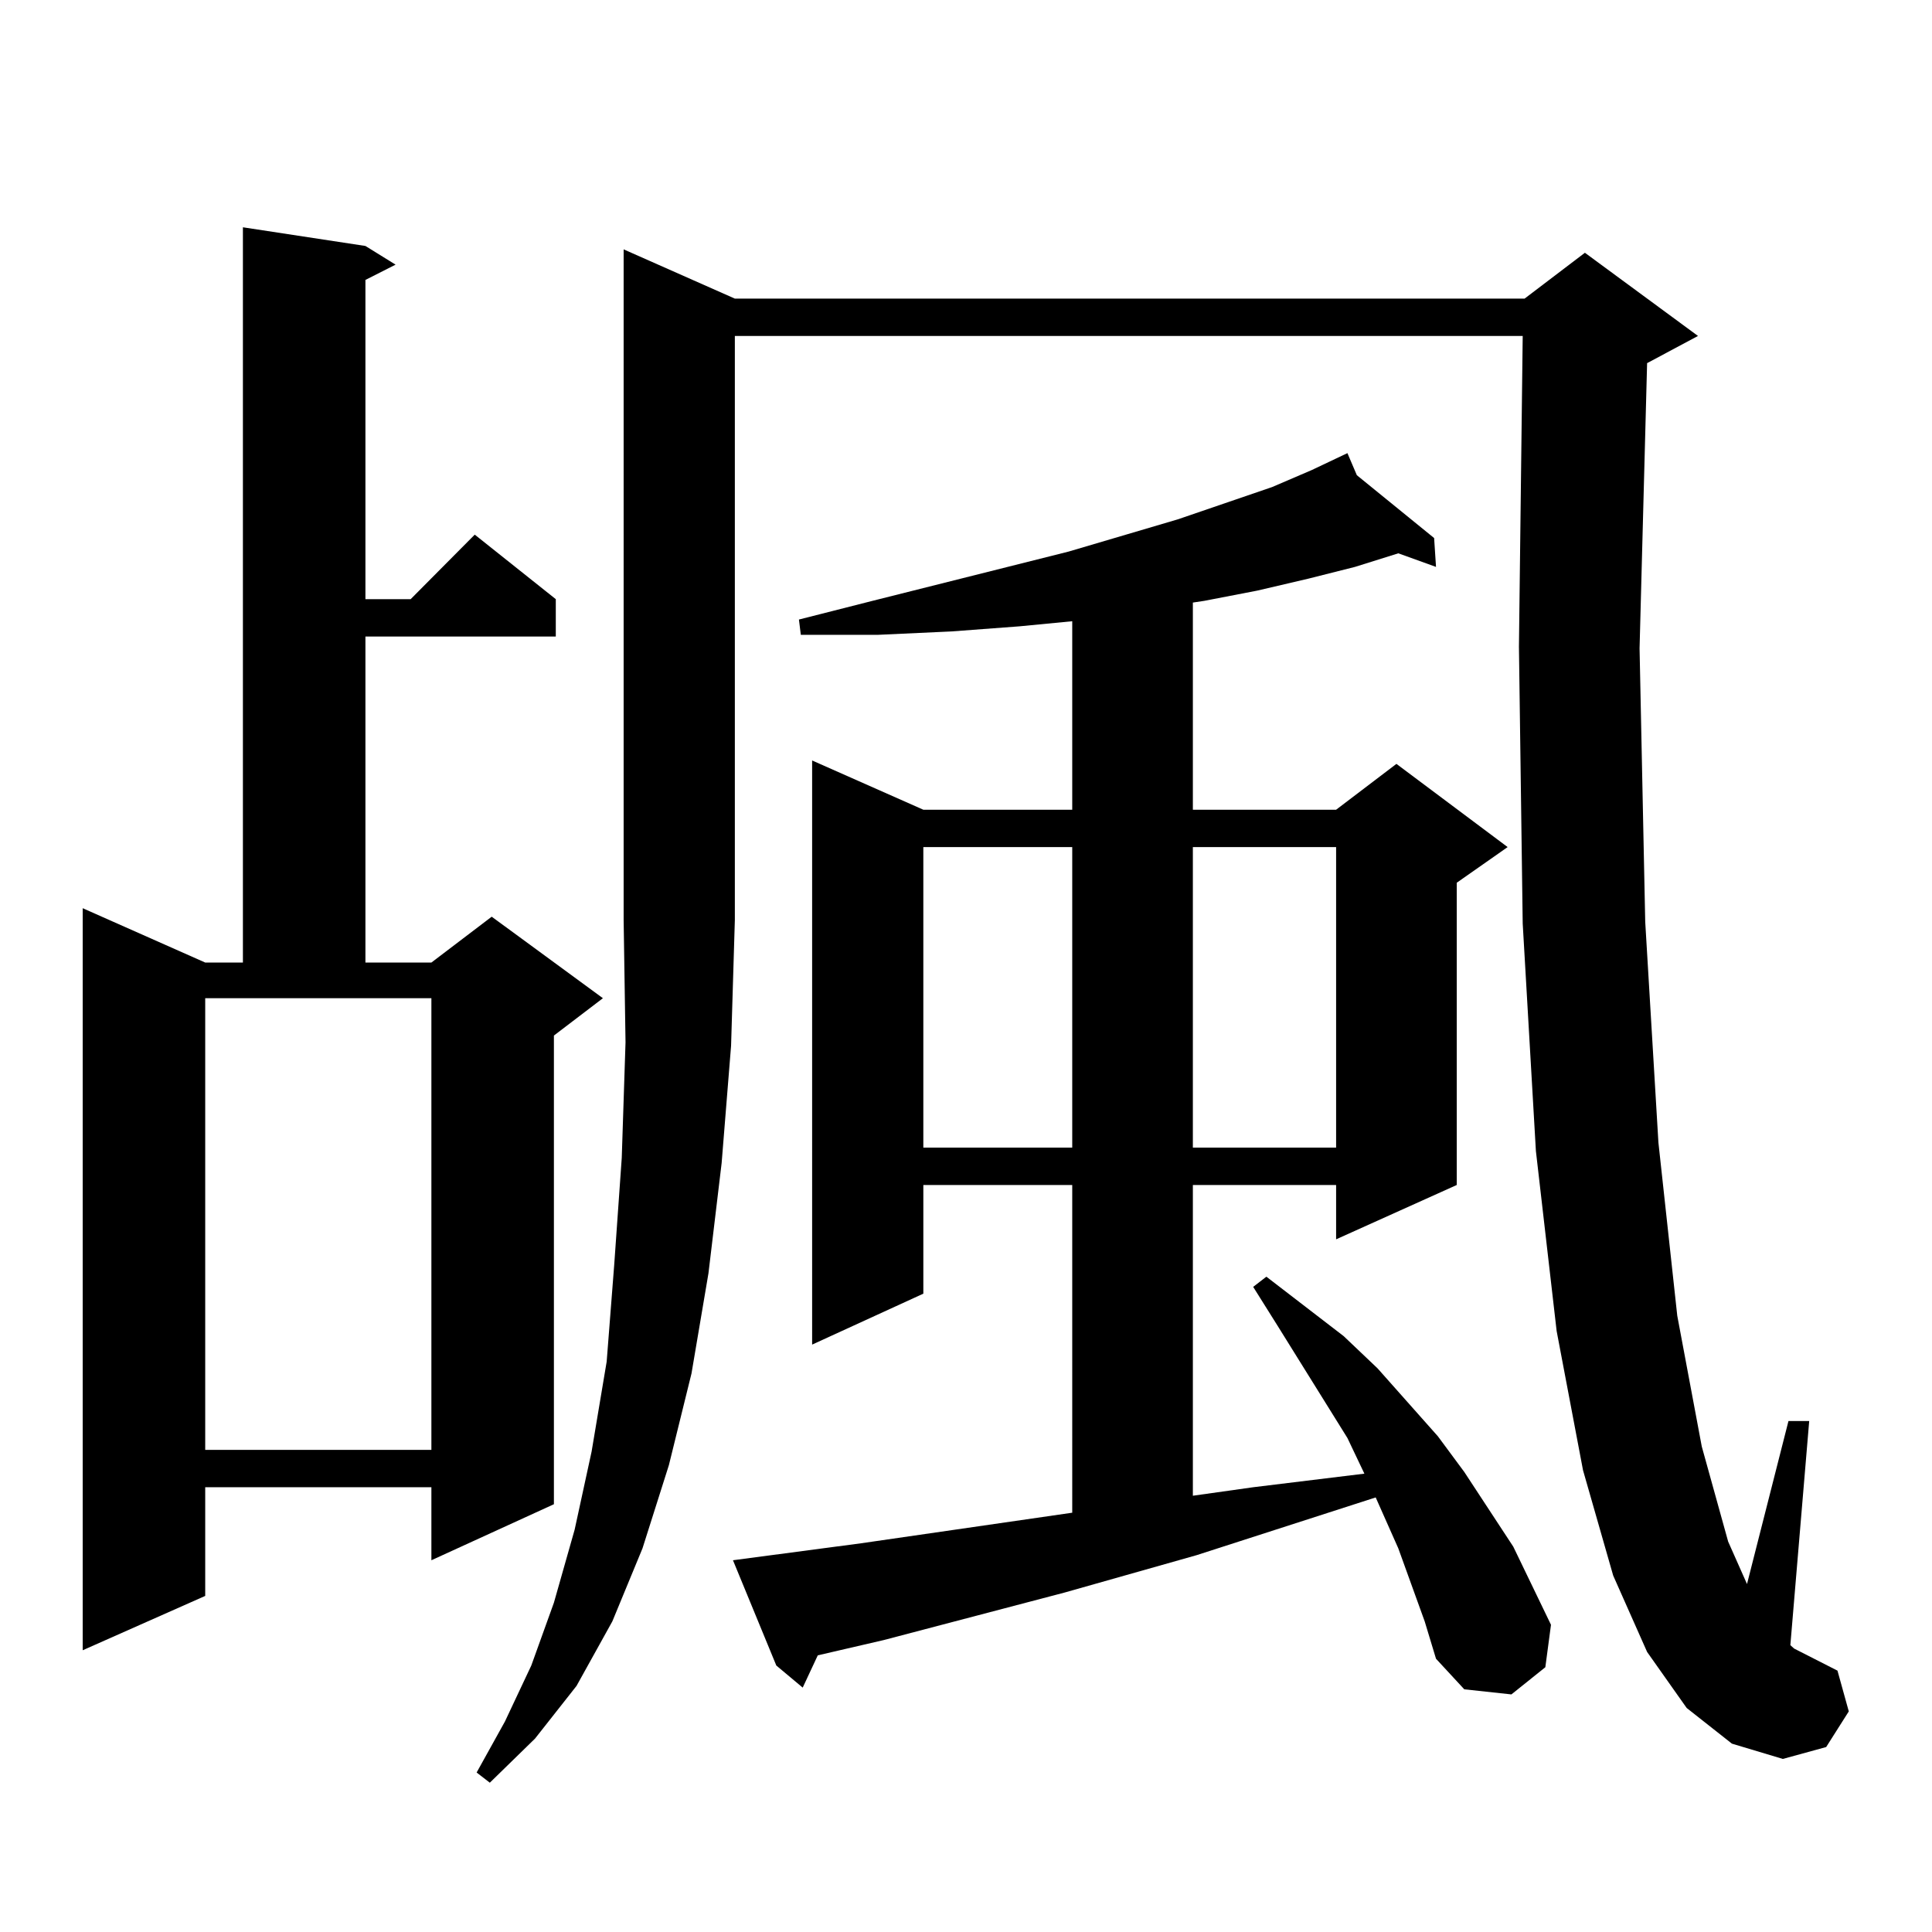 <?xml version="1.0" encoding="utf-8"?>
<!-- Generator: Adobe Illustrator 16.0.0, SVG Export Plug-In . SVG Version: 6.00 Build 0)  -->
<!DOCTYPE svg PUBLIC "-//W3C//DTD SVG 1.1//EN" "http://www.w3.org/Graphics/SVG/1.1/DTD/svg11.dtd">
<svg version="1.1" id="图层_1" xmlns="http://www.w3.org/2000/svg" xmlns:xlink="http://www.w3.org/1999/xlink" x="0px" y="0px"
	 width="1000px" height="1000px" viewBox="0 0 1000 1000" enable-background="new 0 0 1000 1000" xml:space="preserve">
<path d="M189.142,127.313l15.609,9.668l-15.609,7.91v165.234h23.414l33.17-33.398l41.95,33.398v19.336h-98.534v168.75h34.146
	l31.219-23.73l57.56,42.188L286.7,536.004v242.578l-63.413,29.004v-37.793h-117.07v56.25l-63.413,28.125V470.086l63.413,28.125
	h19.512V117.645L189.142,127.313z M106.217,750.457h117.07V516.668h-117.07V750.457z M380.356,154.559h408.771l31.219-23.73
	l58.535,43.066l-26.341,14.063l-3.902,147.656l2.927,141.504l6.829,114.258l9.756,89.648l12.683,67.676l13.658,49.219l9.756,21.973
	l21.463-84.375h10.731l-9.756,116.016l1.951,1.758l22.438,11.426l5.854,21.094l-11.707,18.457l-22.438,6.152l-26.341-7.91
	l-23.414-18.457l-20.487-29.004l-17.561-39.551l-15.609-54.492l-13.658-72.07L794.98,595.77l-6.829-117.773L786.2,334.734
	l1.951-160.84H380.356v302.344l-1.951,65.039l-4.878,60.645l-6.829,57.129l-8.78,51.855l-11.707,47.461l-13.658,43.066
	l-15.609,37.793l-18.536,33.398l-21.463,27.246l-23.414,22.852l-6.829-5.273l14.634-26.367l13.658-29.004l11.707-32.52
	l10.731-37.793l8.78-40.43l7.805-46.582l3.902-50.098l3.902-55.371l1.951-59.766l-0.976-63.281V129.07L380.356,154.559z
	 M737.421,839.227l-13.658-37.793l-11.707-26.367l-92.681,29.883l-68.291,19.336l-93.656,24.609l-34.146,7.91l-7.805,16.699
	l-13.658-11.426l-22.438-54.492l66.34-8.789l109.266-15.82V613.348h-77.071v56.25l-57.56,26.367V393.621l57.56,25.488h77.071
	v-97.559l-27.316,2.637l-35.121,2.637l-38.048,1.758h-39.999l-0.976-7.91l38.048-9.668l101.461-25.488l56.584-16.699l48.779-16.699
	l20.487-8.789l18.536-8.789l4.878,11.426l39.999,32.52l0.976,14.941l-19.512-7.031l-22.438,7.031l-24.39,6.152l-26.341,6.152
	l-27.316,5.273l-5.854,0.879v107.227h74.145l31.219-23.73l57.56,43.066l-26.341,18.457v156.445l-62.438,28.125v-28.125h-74.145
	v160.84l31.219-4.395l57.56-7.031l-8.78-18.457l-36.097-58.008l-12.683-20.215l6.829-5.273l39.999,30.762l17.561,16.699
	l31.219,35.156l13.658,18.457l25.365,38.672l9.756,20.215l9.756,20.215l-2.927,21.973l-17.561,14.063l-24.39-2.637l-14.634-15.82
	L737.421,839.227z M477.915,438.445v155.566h77.071V438.445H477.915z M617.424,438.445v155.566h74.145V438.445H617.424z"/>
</svg>
